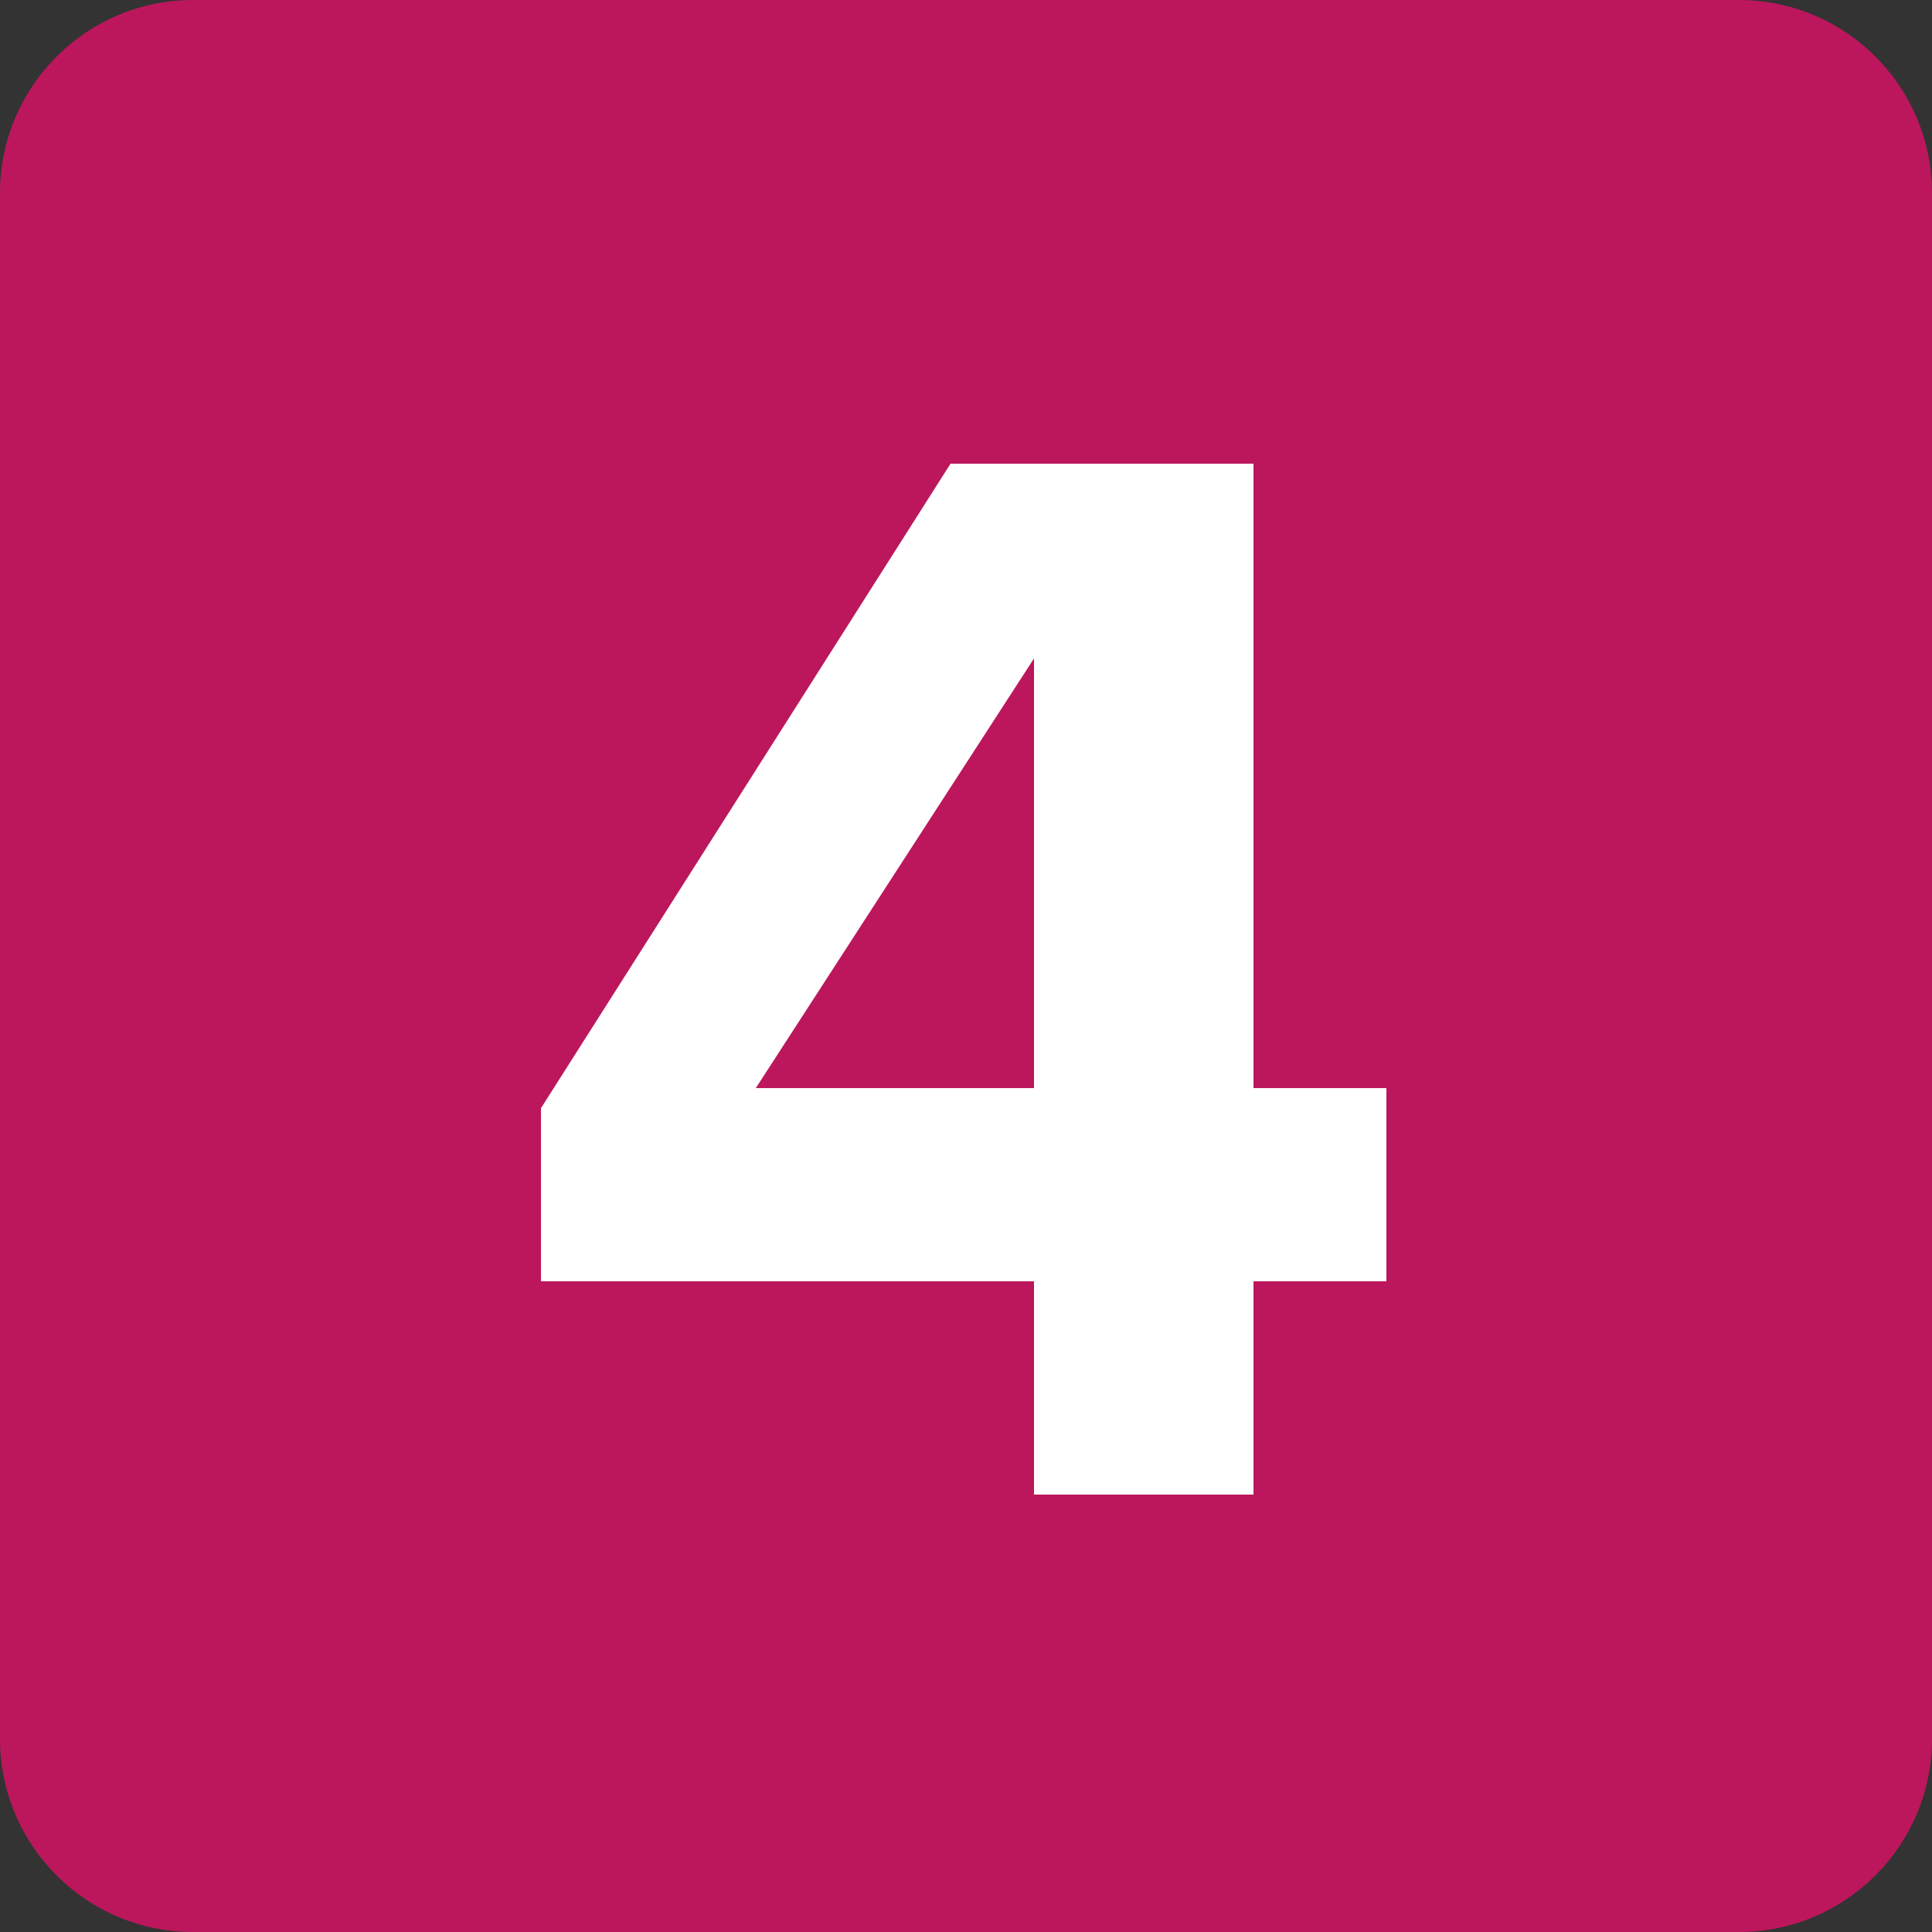 <?xml version="1.0" encoding="UTF-8"?> <svg xmlns="http://www.w3.org/2000/svg" width="200" height="200" viewBox="0 0 200 200" fill="none"><rect x="0" y="0" width="200" height="200" fill="#333333" stroke="none"/> <path d="M0 20C0 8.954 8.954 0 20 0H180C191.046 0 200 8.954 200 20V180C200 191.046 191.046 200 180 200H20C8.954 200 0 191.046 0 180V20Z" fill="#BC175C"></path> <path d="M129.76 154.72H107.04V132.64H56V114.72L98.4 48H129.76V112.64H143.52V132.64H129.76V154.72ZM107.04 112.64V68.16L78.24 112.64H107.04Z" fill="white"></path> </svg> 